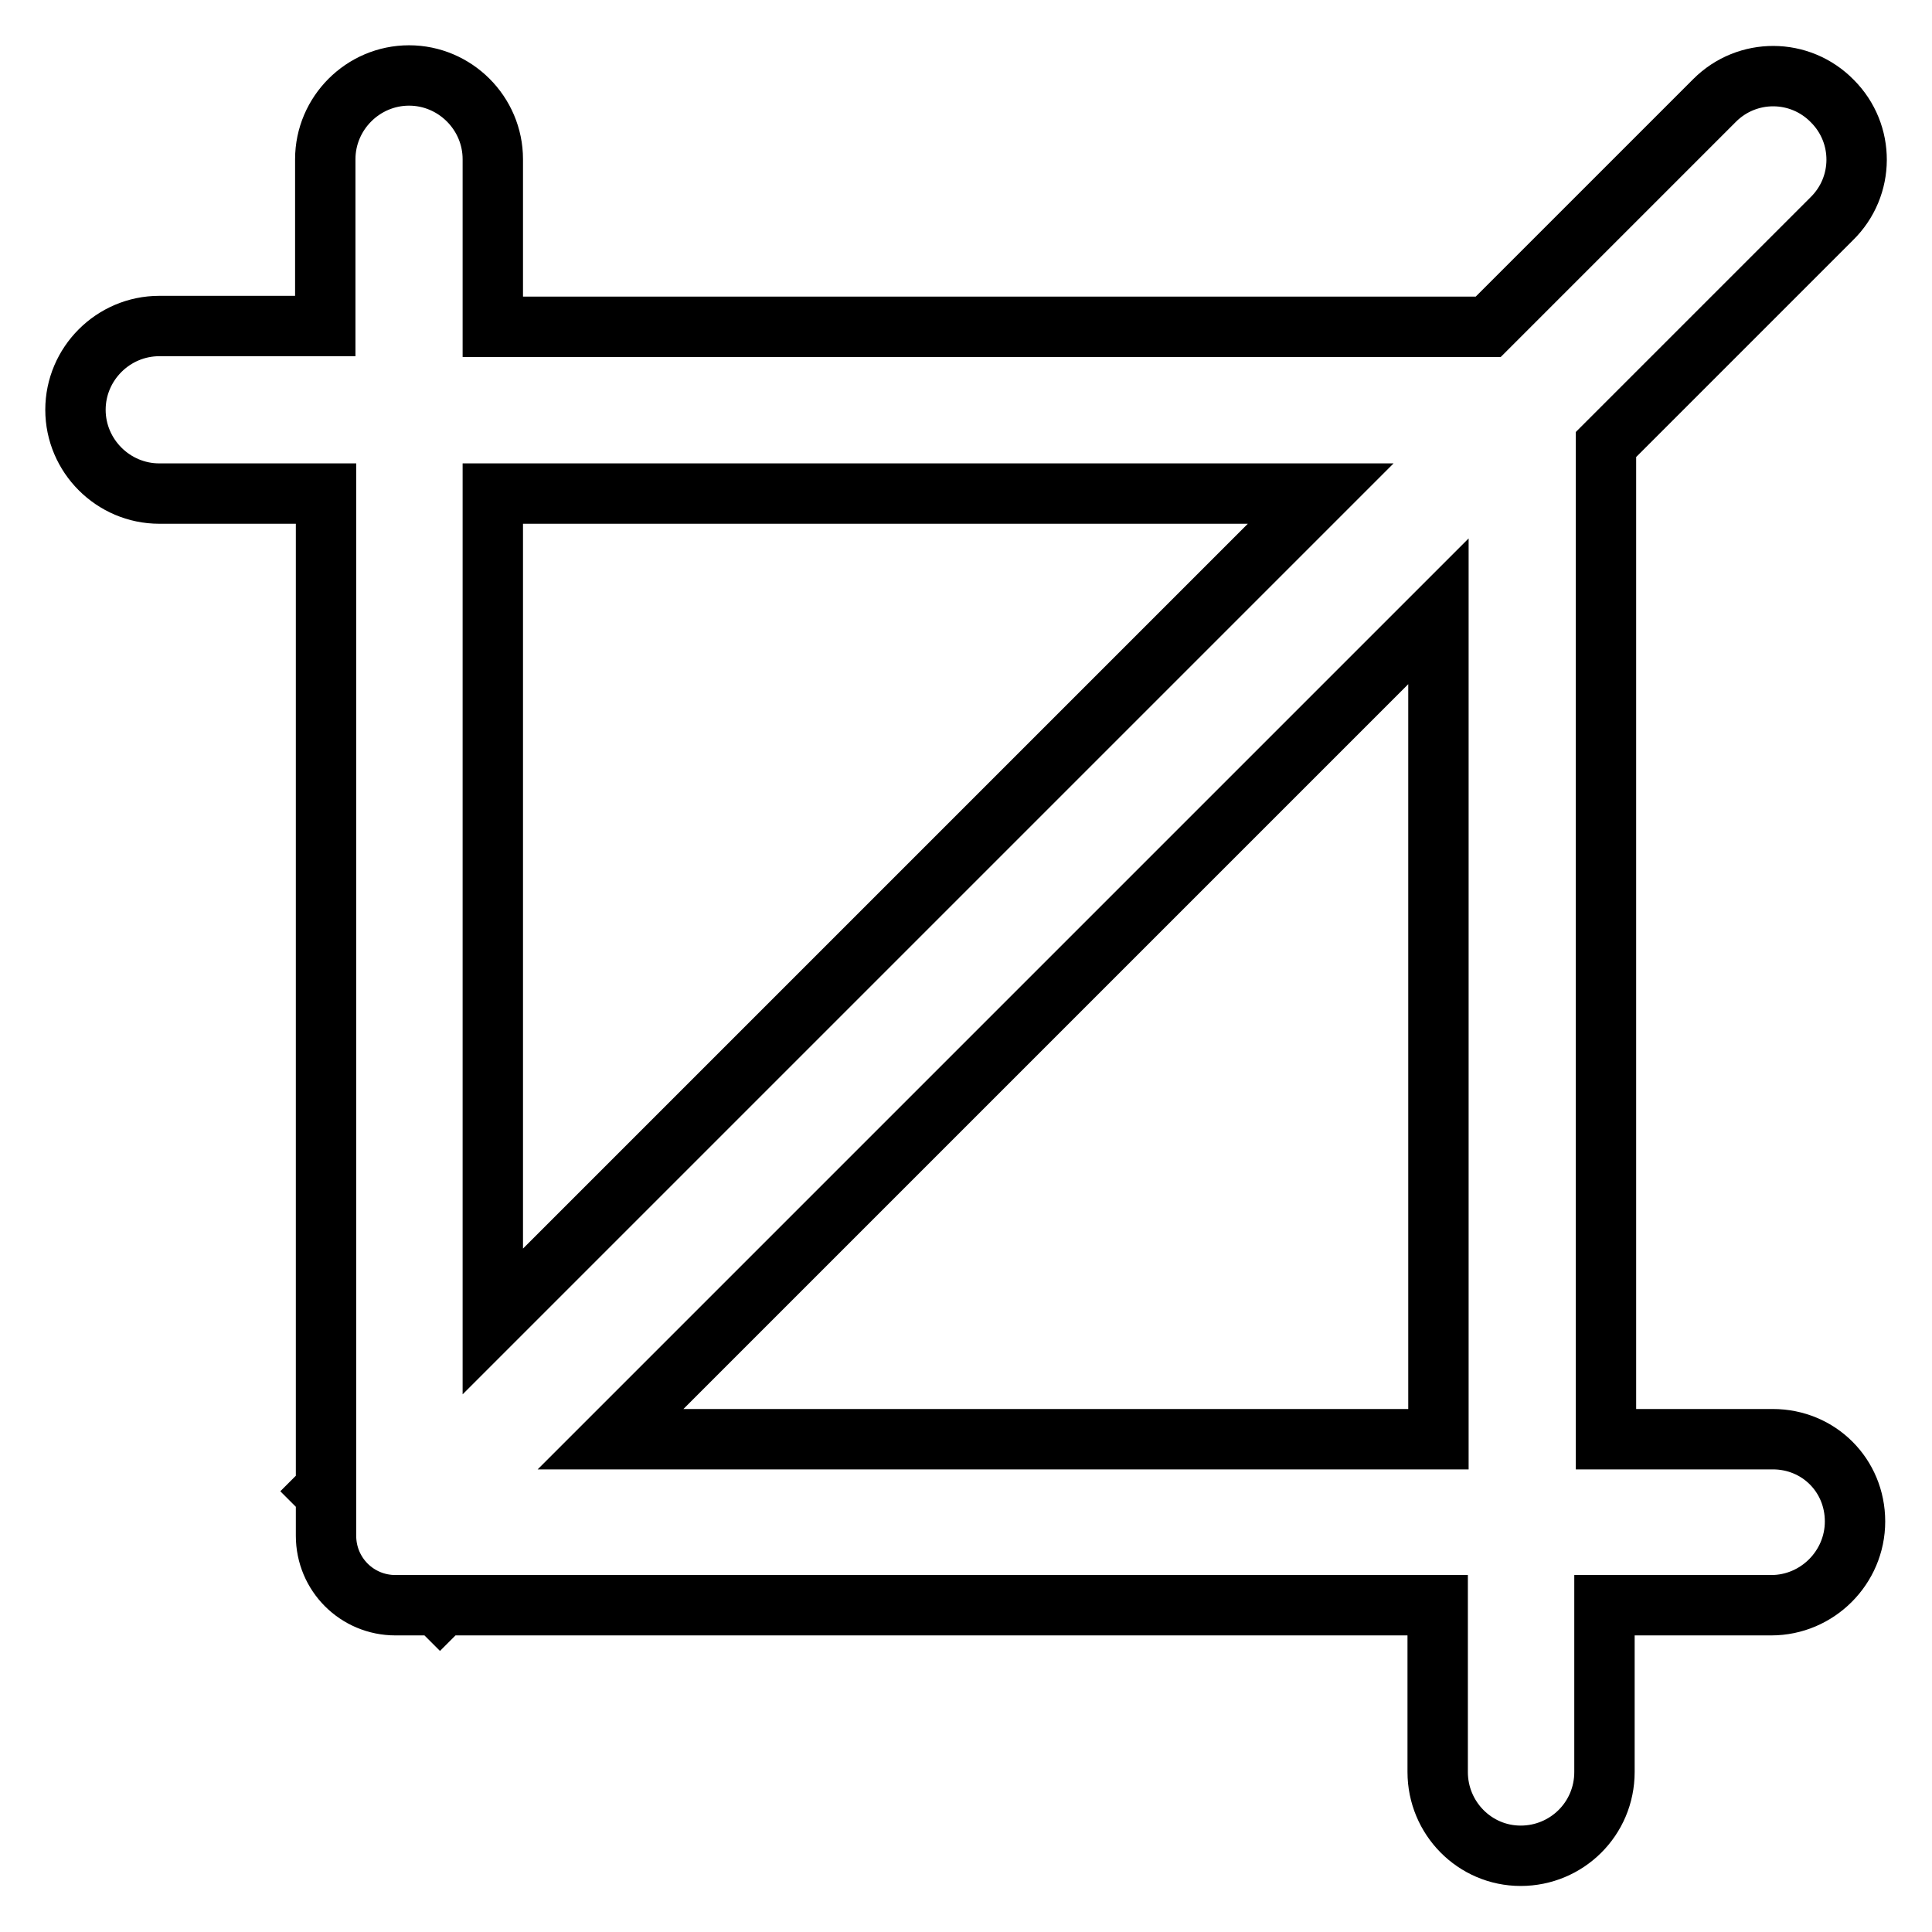 <?xml version="1.0" encoding="utf-8"?>
<!-- Svg Vector Icons : http://www.onlinewebfonts.com/icon -->
<!DOCTYPE svg PUBLIC "-//W3C//DTD SVG 1.1//EN" "http://www.w3.org/Graphics/SVG/1.1/DTD/svg11.dtd">
<svg version="1.1" xmlns="http://www.w3.org/2000/svg" xmlns:xlink="http://www.w3.org/1999/xlink" x="0px" y="0px" viewBox="0 0 256 256" enable-background="new 0 0 256 256" xml:space="preserve">
<g> <path stroke-width="8" fill-opacity="0" stroke="#000000"  d="M234.9,190.7h-22.1V58.9l29.9-29.9c4.4-4.3,4.4-11.3,0.1-15.6c-4.3-4.4-11.3-4.4-15.6-0.1 c0,0-0.1,0.1-0.1,0.1l-29.9,29.9H65.3V21.1c0-6.1-5-11.1-11.1-11.1c-6.1,0-11.1,5-11.1,11.1l0,0v22.1H21.1c-6.1,0-11.1,5-11.1,11.1 s5,11.1,11.1,11.1h22.1v131.8l-0.4,0.4l0.4,0.4v5.5c0,5.1,4.1,9.2,9.2,9.2l0,0h5.5l0.4,0.4l0.4-0.4h131.8v22.1 c0,6.1,4.9,11.1,11,11.1c6.1,0,11.1-4.9,11.1-11.1c0,0,0,0,0,0v-22.1h22.1c6.1,0,11.1-5,11.1-11.1S241,190.7,234.9,190.7 L234.9,190.7z M65.3,65.4H175L65.3,175.1V65.4z M190.6,190.7H80.9L190.6,81V190.7z"/></g>
</svg>